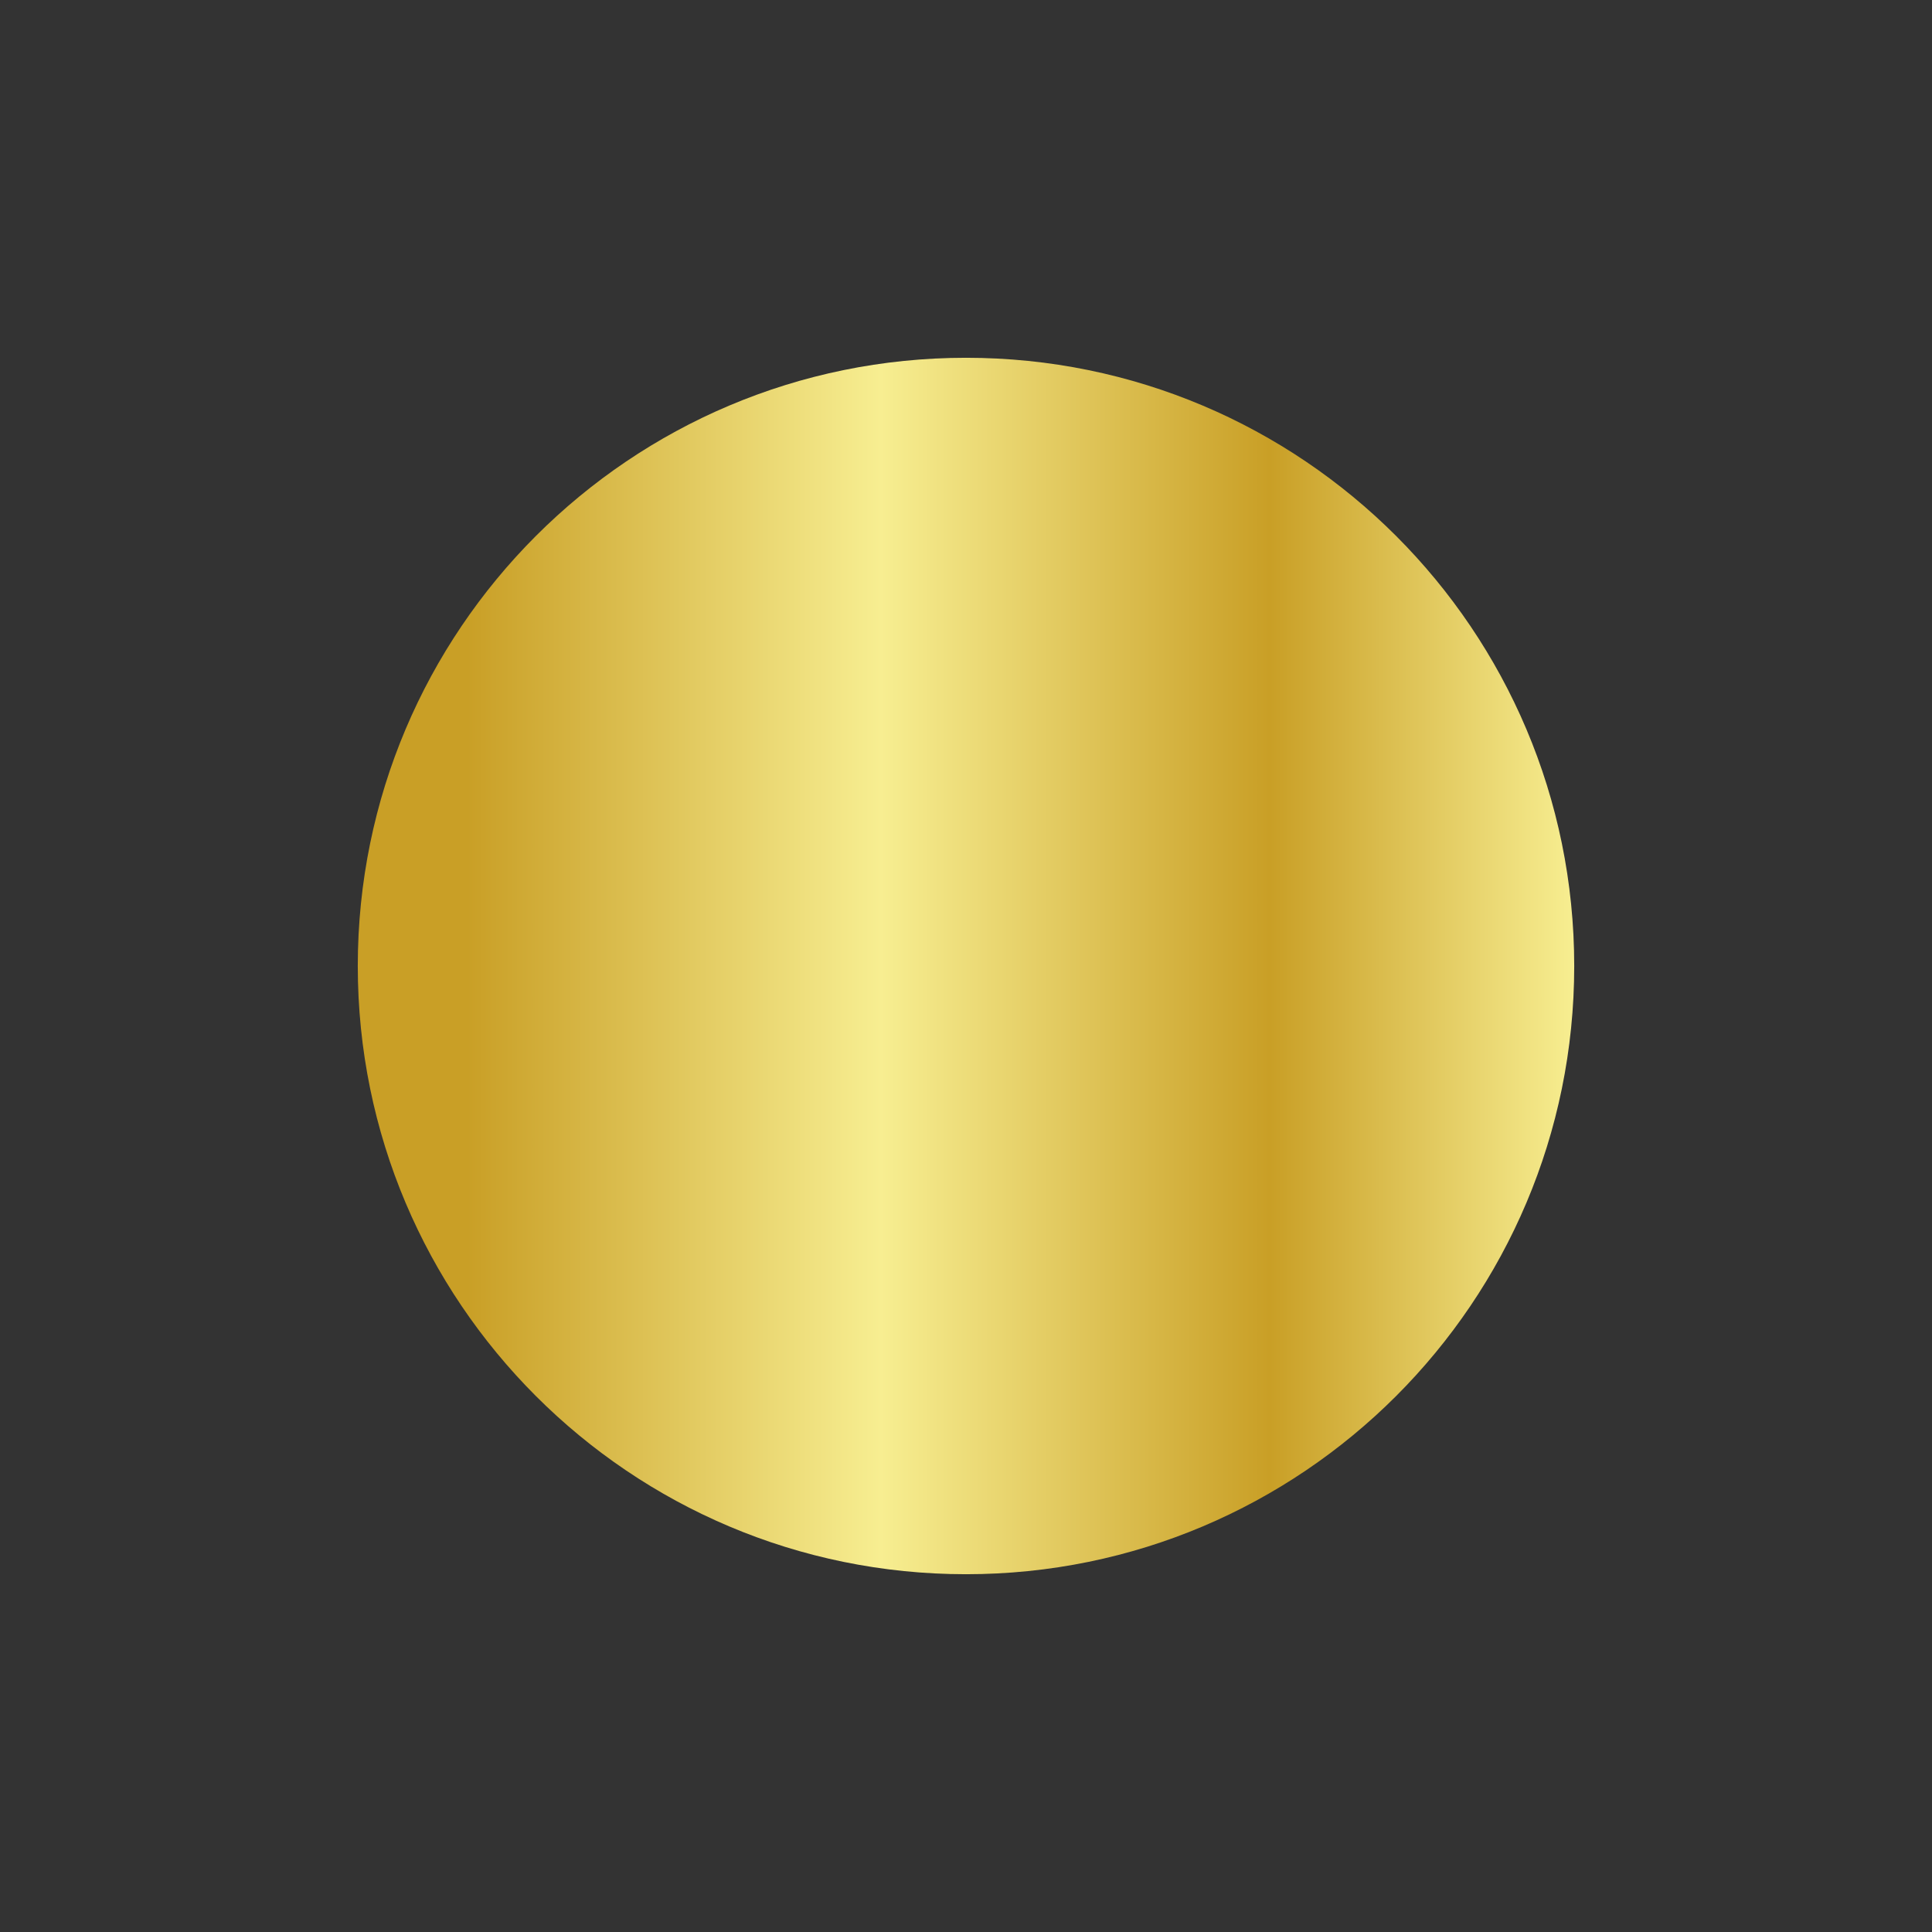 <svg xmlns="http://www.w3.org/2000/svg" fill="none" viewBox="0 0 54 54" height="54" width="54">
<rect x="0" y="0" width="54" height="54" fill="#333333" stroke="none"/>
<g clip-path="url(#clip0_218_11691)">
<path fill="url(#paint0_linear_218_11691)" d="M10 27C10 36.389 17.611 44 27 44C36.389 44 44 36.389 44 27C44 17.611 36.389 10 27 10C17.611 10 10 17.611 10 27Z"></path>
</g>
<defs>
<linearGradient gradientUnits="userSpaceOnUse" y2="27" x2="44" y1="27" x1="10" id="paint0_linear_218_11691">
<stop stop-color="#C99F26" offset="0.09"></stop>
<stop stop-color="#F7EE91" offset="0.43"></stop>
<stop stop-color="#C99F26" offset="0.75"></stop>
<stop stop-color="#F7EE91" offset="1"></stop>
</linearGradient>
<clipPath id="clip0_218_11691">
<rect fill="white" height="54" width="54"></rect>
</clipPath>
</defs>
</svg>
